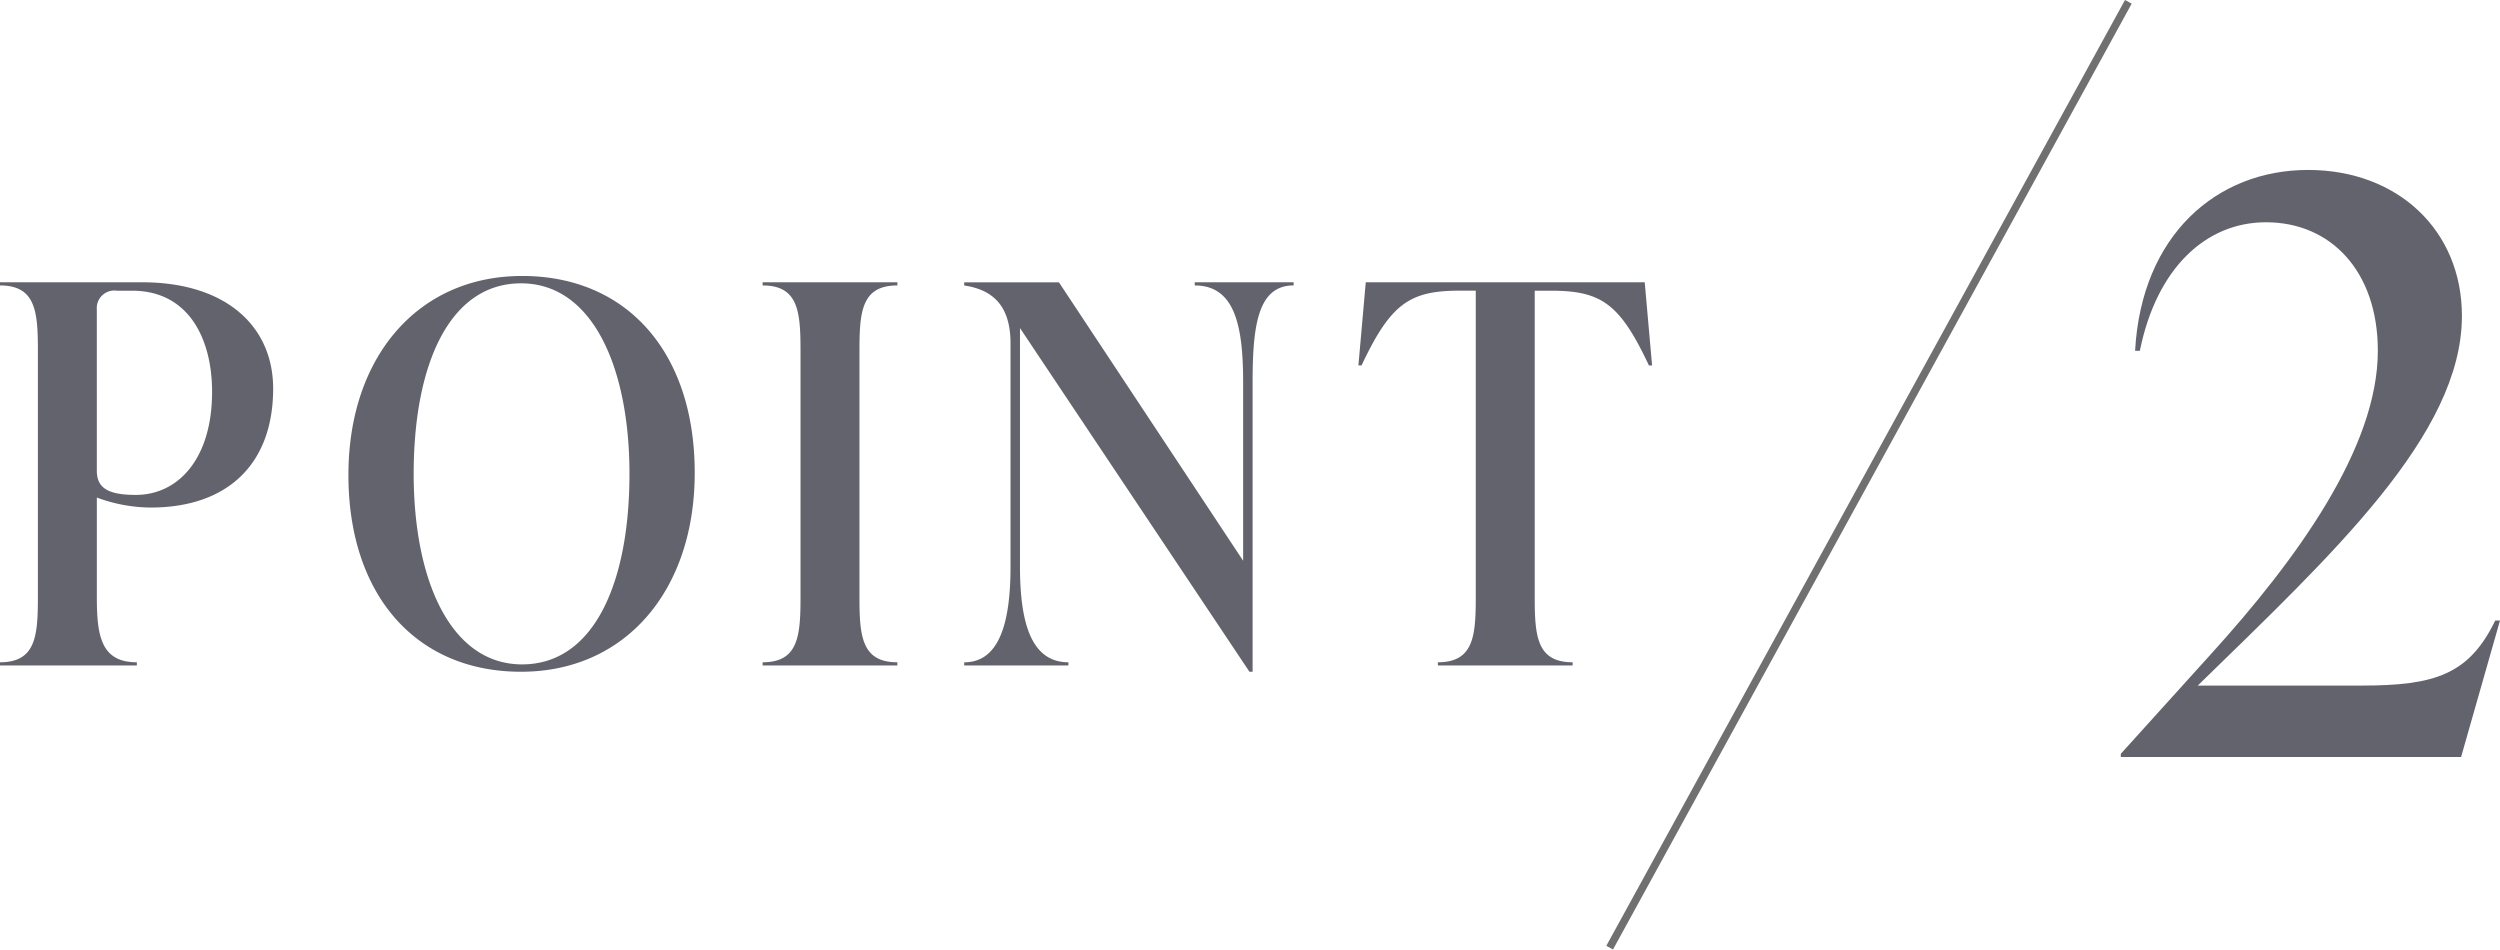 <svg xmlns="http://www.w3.org/2000/svg" width="327.754" height="124.481" viewBox="0 0 327.754 124.481"><g transform="translate(-154.946 -3338.76)"><path d="M-108.054-50.232v.414c4.692,0,4.968,3.45,4.968,8.556V-8.97c0,5.106-.276,8.556-4.968,8.556V0h17.94V-.414c-4.692,0-5.244-3.45-5.244-8.556V-22.011A20.536,20.536,0,0,0-88.32-20.7c10.212,0,16.077-5.8,16.077-15.594,0-8.142-6.141-13.938-17.181-13.938Zm17.8,27.876c-3.726,0-5.106-.966-5.106-3.174V-46.644a2.3,2.3,0,0,1,2.622-2.484h2c7.452,0,10.488,6.348,10.488,13.248C-80.247-27.048-84.732-22.356-90.252-22.356ZM-39.744.828c13.662,0,22.77-10.626,22.77-26.082,0-15.732-8.832-25.806-22.632-25.806-13.662,0-22.77,10.626-22.77,26.082C-62.376-9.246-53.544.828-39.744.828Zm.138-.966c-9.384,0-14.214-11.04-14.214-24.978,0-14.352,4.692-24.978,14.076-24.978S-25.53-39.054-25.53-25.116C-25.53-10.764-30.222-.138-39.606-.138ZM9.591,0V-.414C4.9-.414,4.623-3.864,4.623-8.97V-41.262c0-5.106.276-8.556,4.968-8.556v-.414H-8.073v.414c4.692,0,4.968,3.45,4.968,8.556V-8.97c0,5.106-.276,8.556-4.968,8.556V0ZM48.576-49.818c5.244,0,6.348,5.244,6.348,12.7v23.391l-24.15-36.5H18.354v.414c3.726.552,6.072,2.622,6.072,7.59v29.256c0,7.176-1.38,12.558-6.072,12.558V0H32.016V-.414c-4.968,0-6.348-5.382-6.348-12.558V-44.229L55.752.828h.414v-37.95c0-7.452.69-12.7,5.382-12.7v-.414H48.576Zm58.995-.414H71l-.966,10.9h.414c3.8-8.073,6.279-9.8,12.834-9.8h2.139V-8.97c0,5.106-.276,8.556-4.968,8.556V0H98.118V-.414c-4.692,0-4.968-3.45-4.968-8.556V-49.128h2.139c6.624,0,9.039,1.725,12.834,9.8h.414Z" transform="translate(263 3426)" fill="#63636d"/><path d="M24.076-17.888C20.644-10.816,16.172-9.36,6.6-9.36H-14.924C2.652-26.52,19.708-42.224,19.708-57.824c0-11.232-8.424-19.136-20.176-19.136-11.96,0-21.84,8.528-22.672,23.712h.624C-20.332-64.064-13.884-70.1-5.98-70.1c8.528,0,14.664,6.448,14.664,16.848C8.684-40.56-1.924-25.9-13.26-13.416l-11.752,13V0H19.6l5.1-17.888Z" transform="translate(458 3438)" fill="#63636d"/><path d="M.438,124.24l-.877-.481,68-124,.877.481Z" transform="translate(365.975 3339)" fill="#707070"/></g></svg>